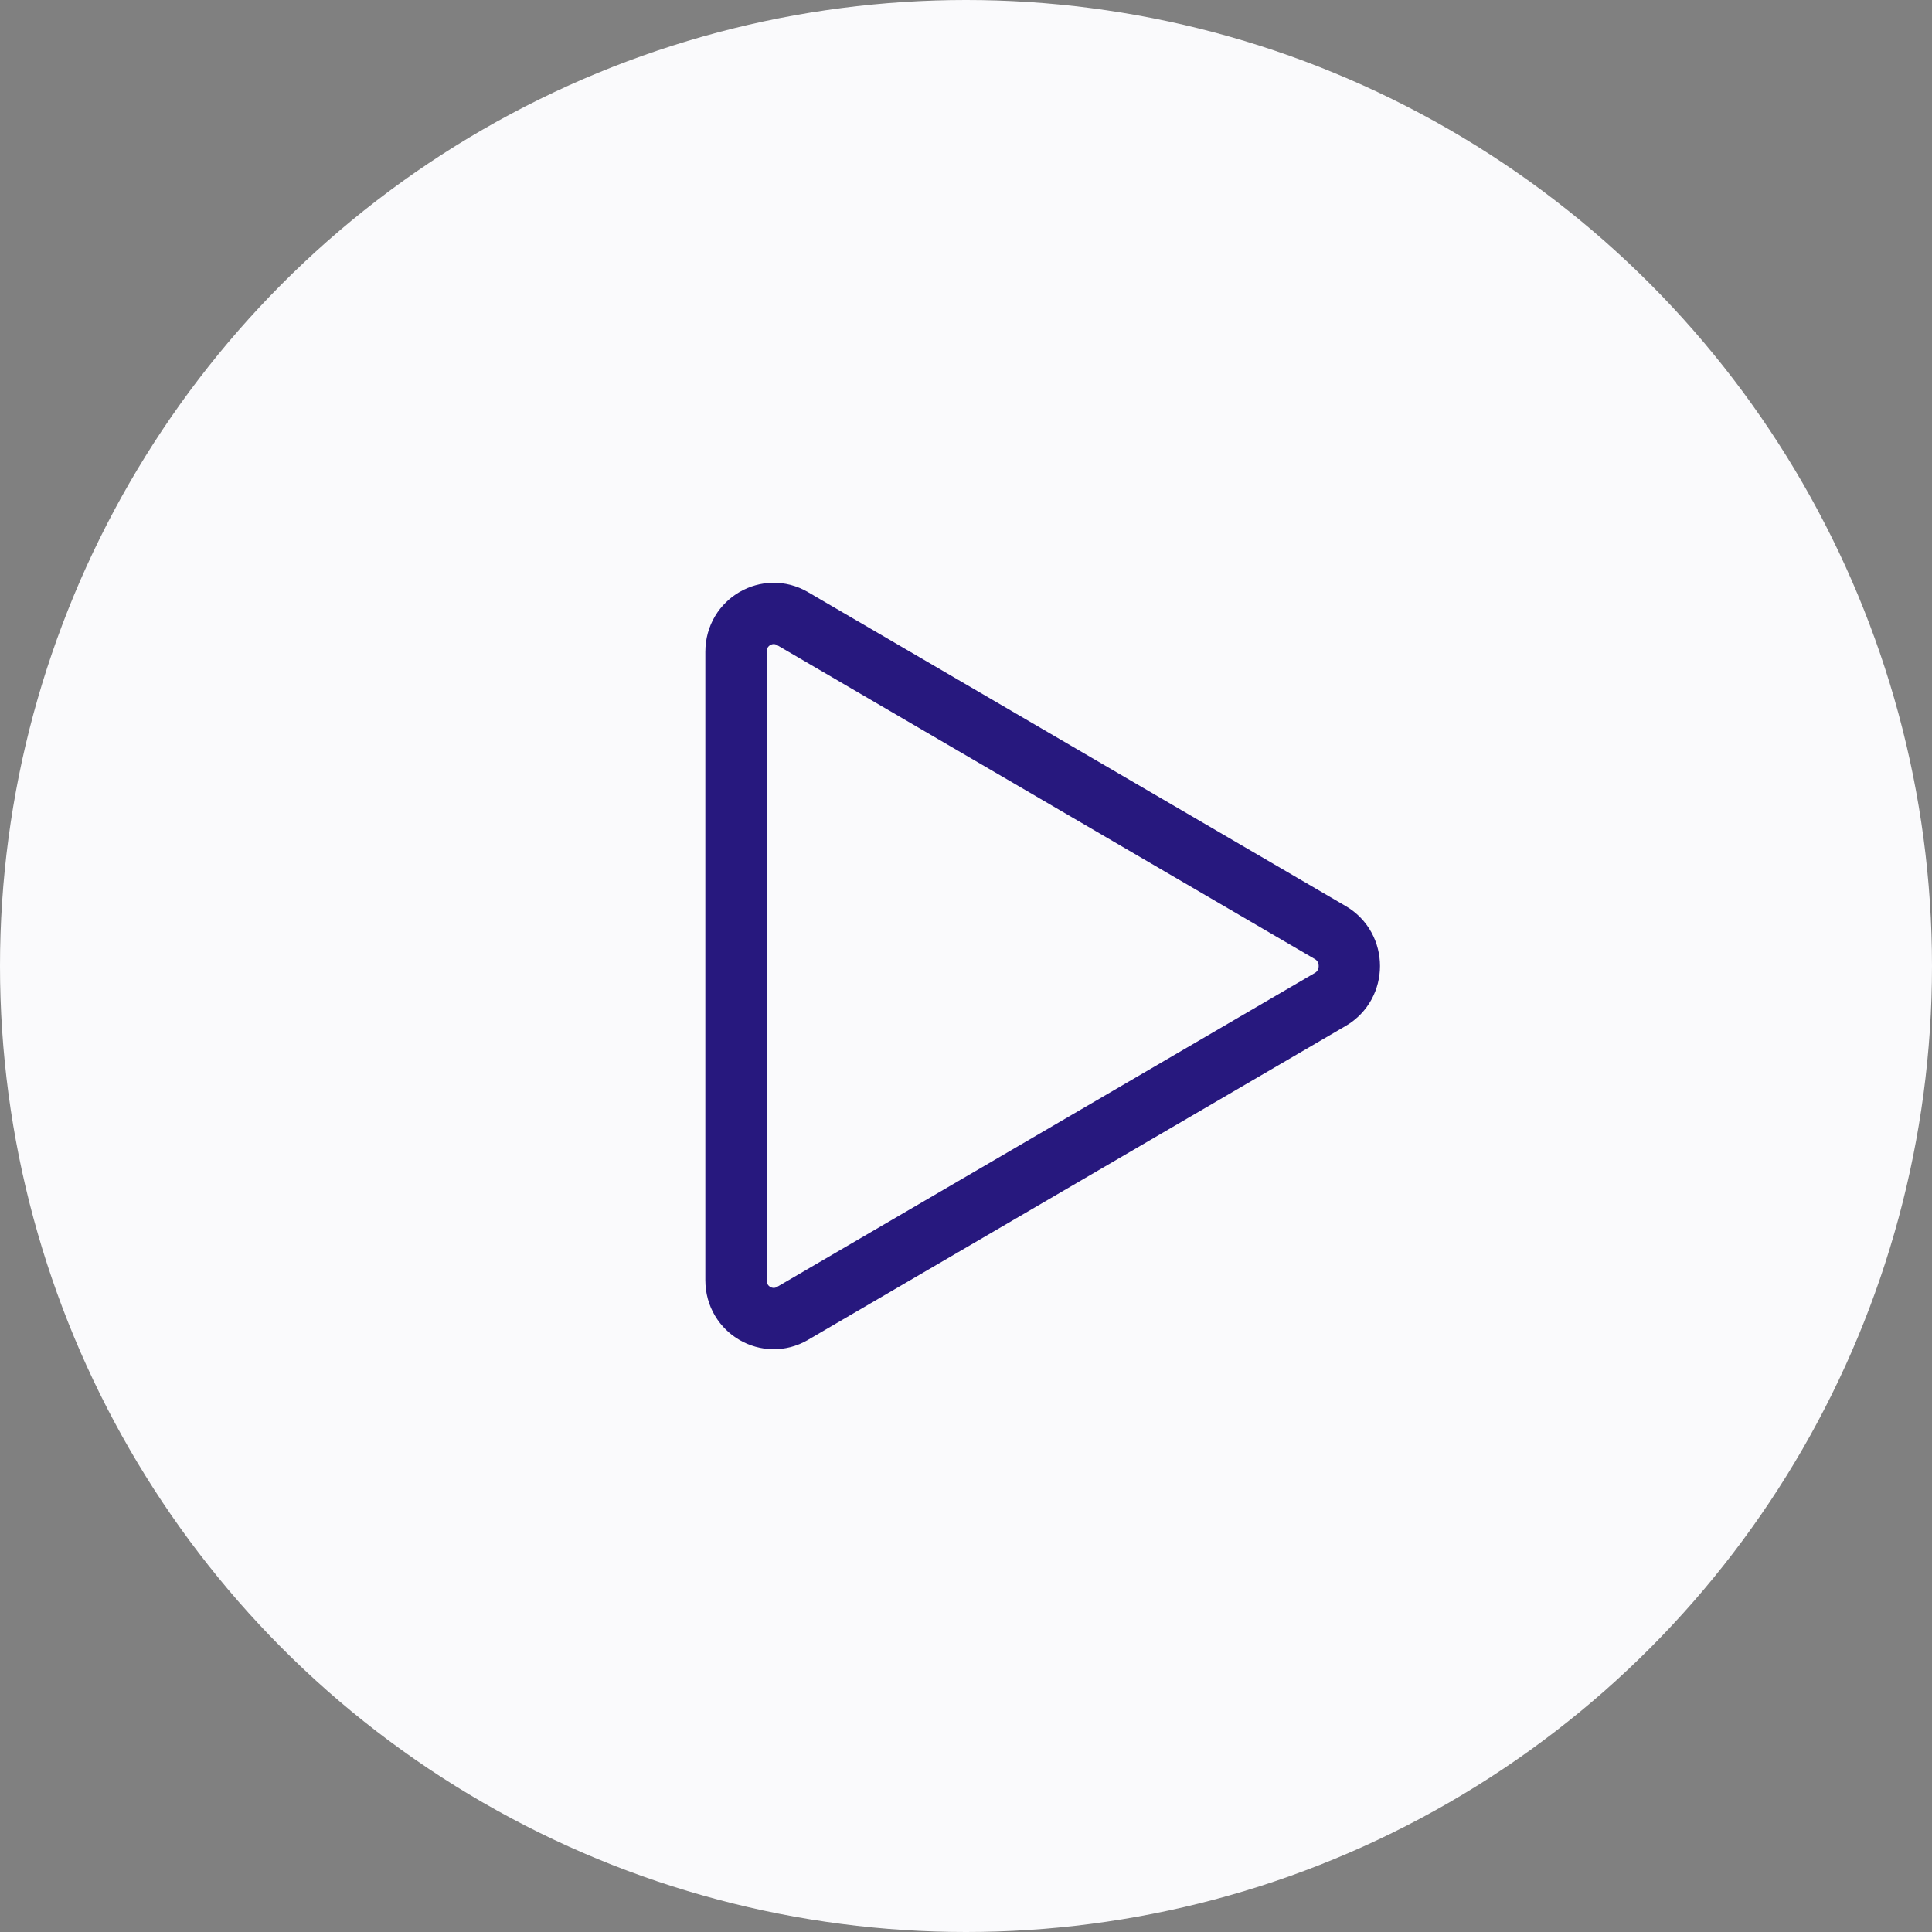 <svg width="63" height="63" viewBox="0 0 63 63" fill="none" xmlns="http://www.w3.org/2000/svg">
<rect x="0" y="0" width="63" height="63" fill="#808080" stroke="none"/>
<circle cx="31.5" cy="31.5" r="31.5" fill="#FAFAFC"/>
<path d="M43.382 32.588L25.838 42.831C25.036 43.299 24 42.726 24 41.744L24 21.256C24 20.274 25.036 19.701 25.838 20.169L43.382 30.412C44.206 30.894 44.206 32.106 43.382 32.588Z" stroke="#27187E" stroke-width="2"/>
</svg>
